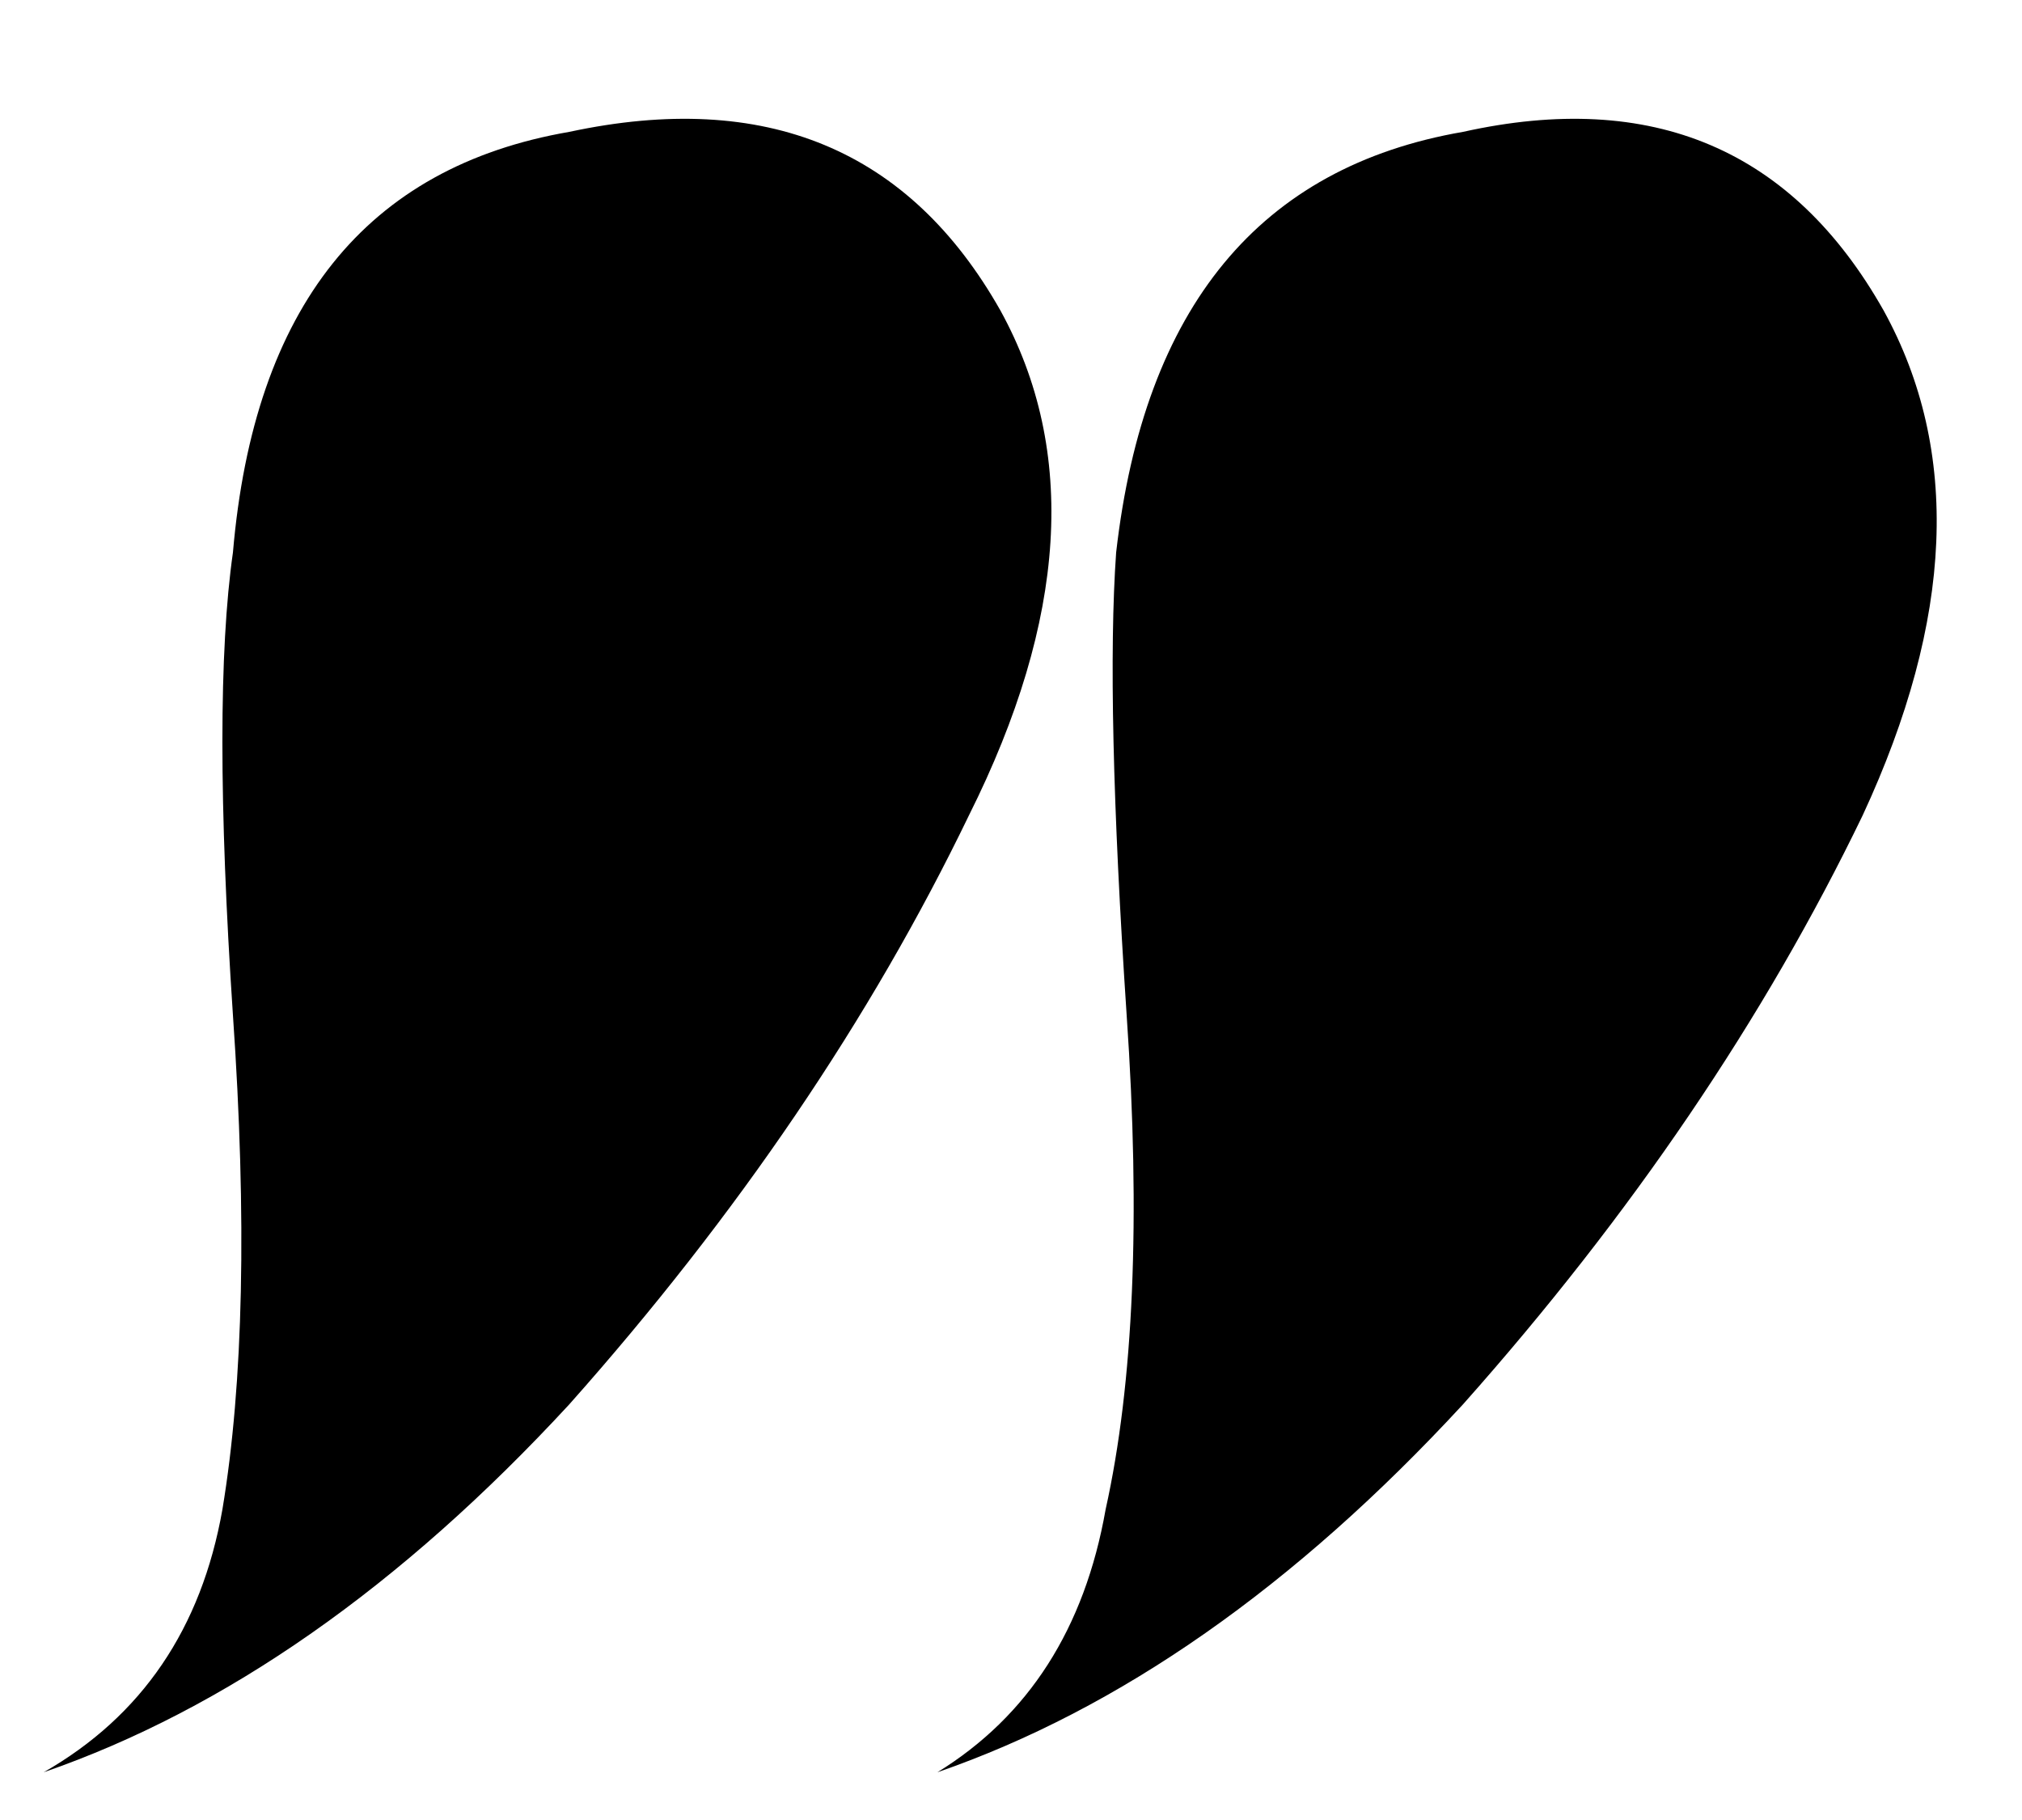 <svg width="20" height="18" viewBox="0 0 20 18" fill="none" xmlns="http://www.w3.org/2000/svg">
<path d="M2.304 5.464C2.512 3.037 3.621 1.651 5.632 1.304C7.573 0.888 8.995 1.477 9.896 3.072C10.659 4.459 10.555 6.123 9.584 8.064C8.613 10.075 7.296 12.016 5.632 13.888C3.968 15.691 2.235 16.904 0.432 17.528C1.403 16.973 1.992 16.107 2.2 14.928C2.408 13.68 2.443 12.051 2.304 10.04C2.165 7.96 2.165 6.435 2.304 5.464ZM11.04 5.464C11.317 3.037 12.461 1.651 14.472 1.304C16.344 0.888 17.731 1.477 18.632 3.072C19.395 4.459 19.325 6.123 18.424 8.064C17.453 10.075 16.136 12.016 14.472 13.888C12.808 15.691 11.075 16.904 9.272 17.528C10.173 16.973 10.728 16.107 10.936 14.928C11.213 13.68 11.283 12.051 11.144 10.04C11.005 7.96 10.971 6.435 11.04 5.464Z" fill="black"/>
</svg>
